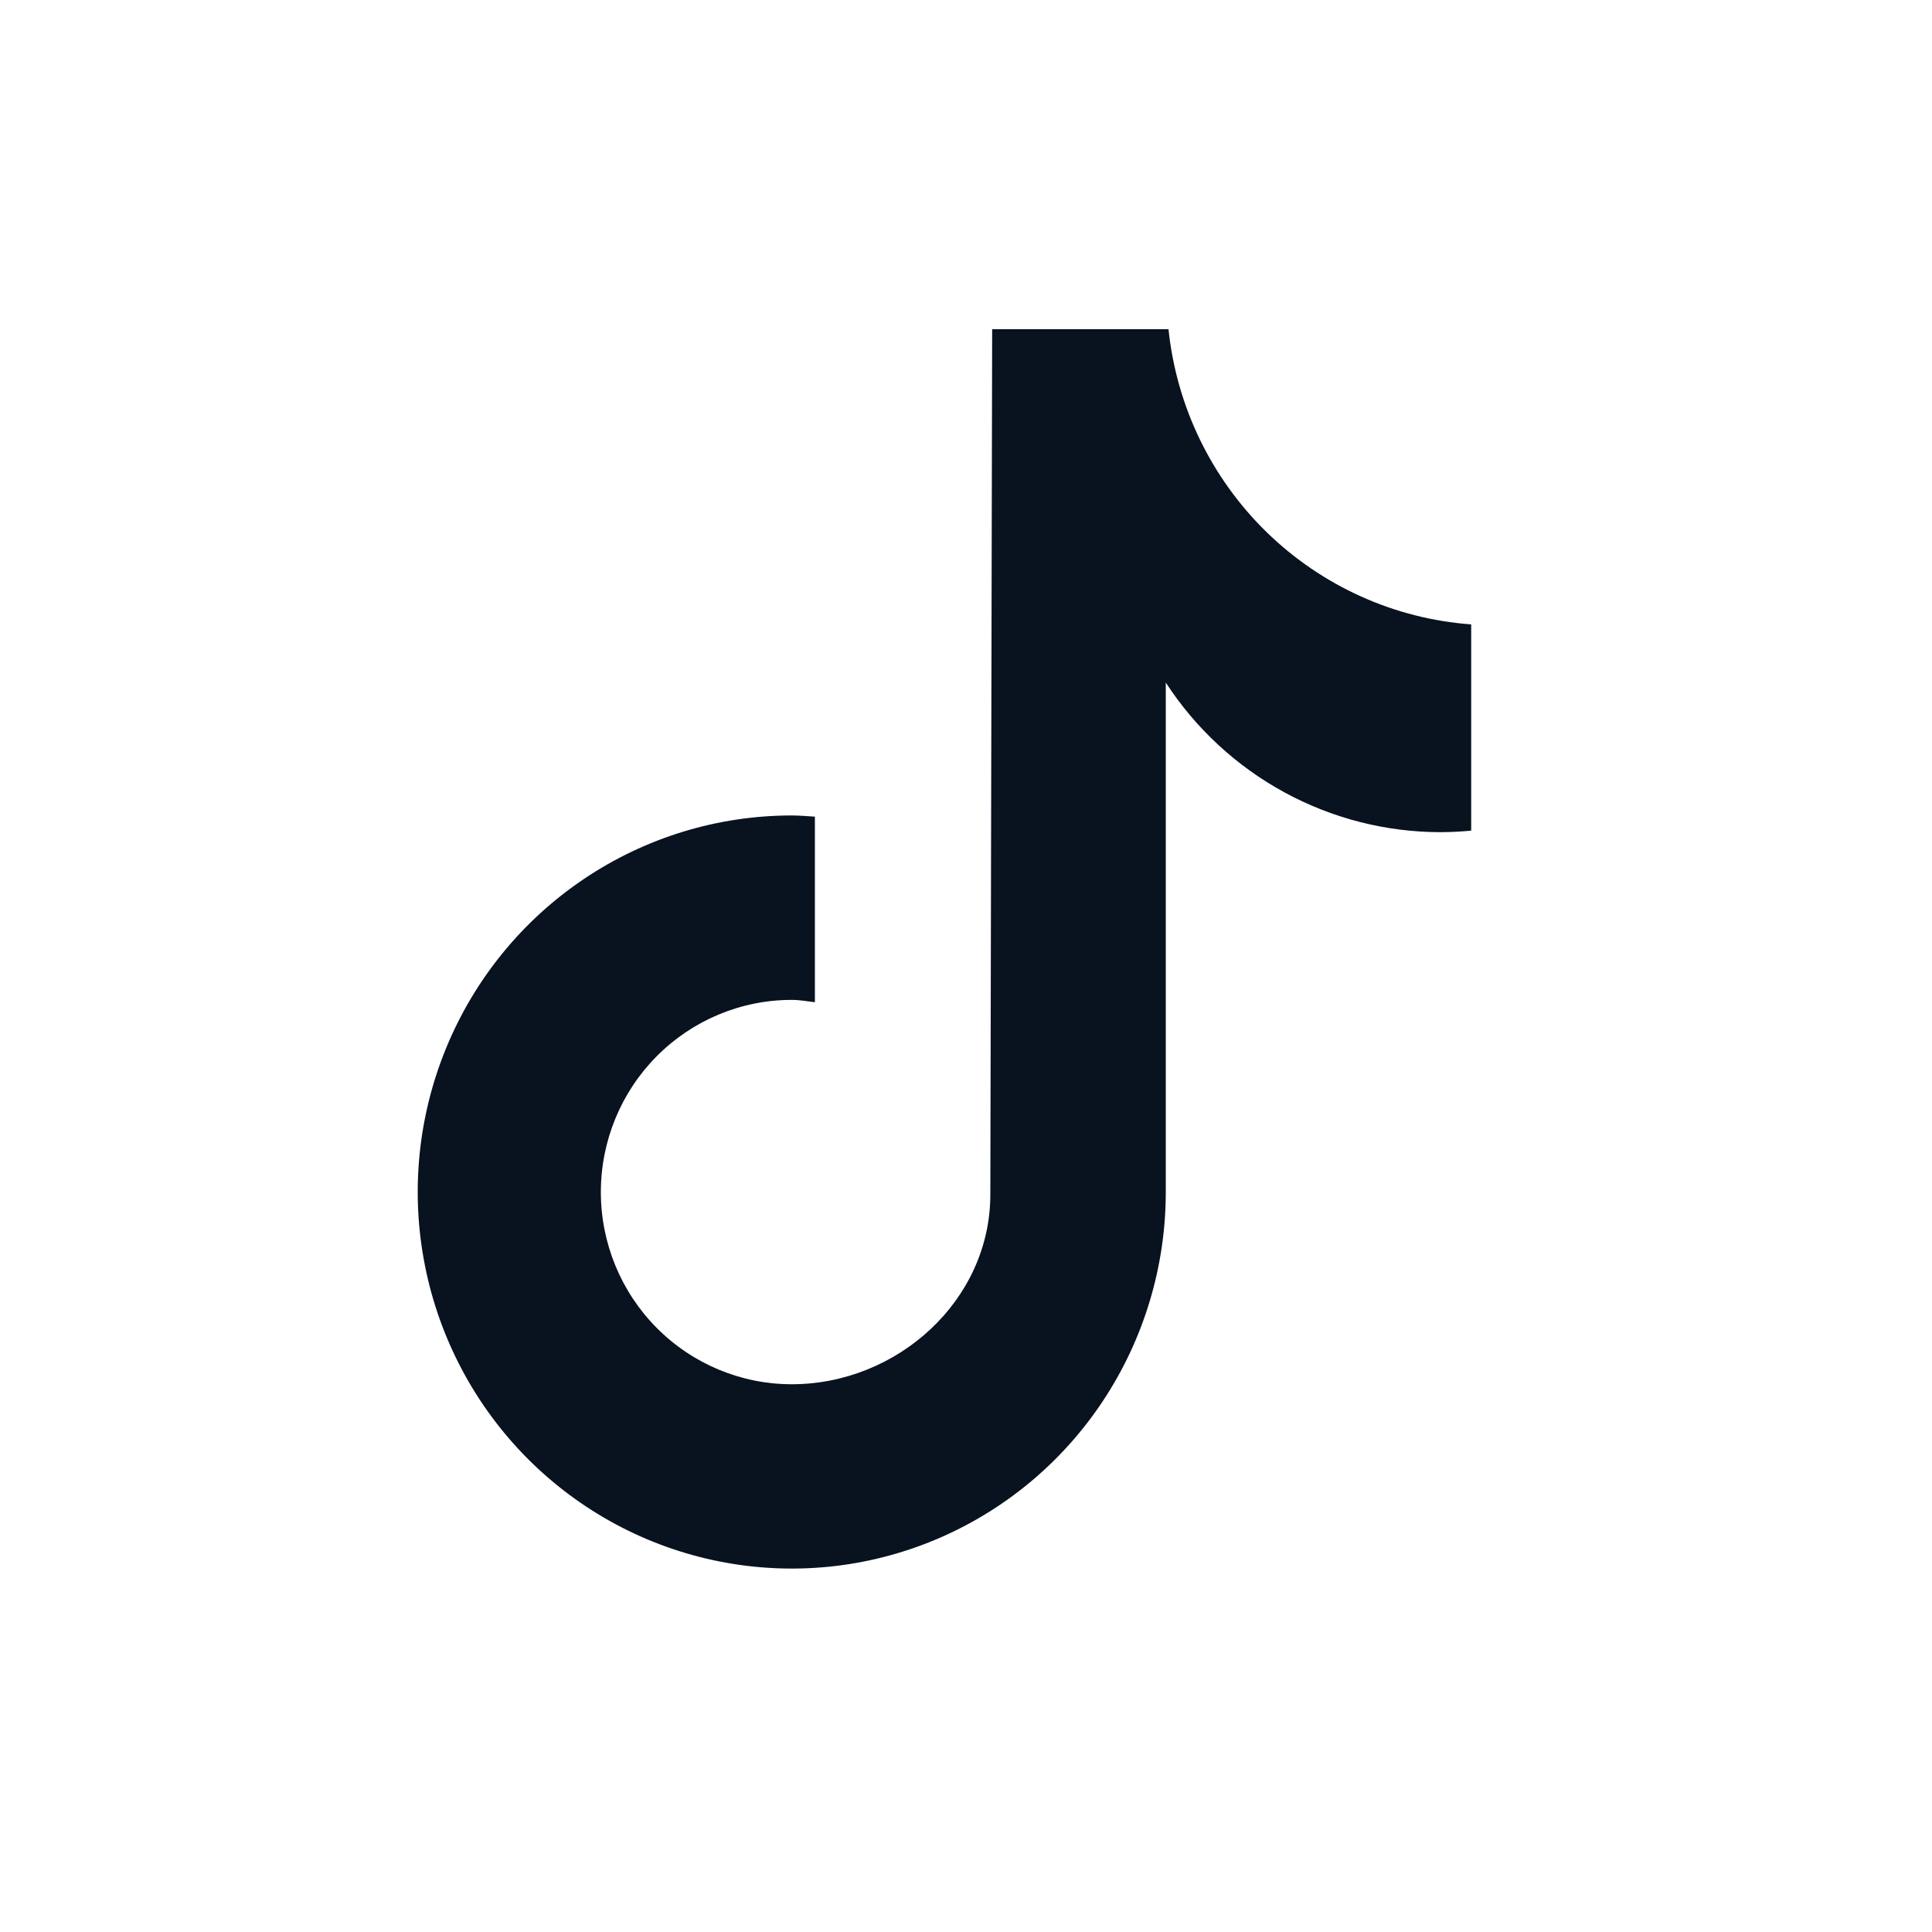 <svg width="37" height="37" viewBox="0 0 37 37" fill="none" xmlns="http://www.w3.org/2000/svg">
<path d="M28.172 15.908C27.979 15.926 27.786 15.936 27.592 15.937C26.547 15.937 25.518 15.675 24.599 15.175C23.68 14.675 22.898 13.952 22.326 13.072V22.829C22.326 24.255 21.906 25.649 21.119 26.835C20.332 28.021 19.213 28.945 17.904 29.491C16.595 30.037 15.155 30.18 13.765 29.901C12.376 29.623 11.1 28.936 10.098 27.928C9.096 26.919 8.414 25.634 8.138 24.236C7.861 22.837 8.003 21.387 8.545 20.069C9.087 18.751 10.005 17.625 11.183 16.833C12.361 16.04 13.746 15.617 15.163 15.617C15.312 15.617 15.459 15.631 15.606 15.64V19.194C15.459 19.176 15.314 19.149 15.163 19.149C14.193 19.149 13.264 19.537 12.578 20.227C11.892 20.917 11.507 21.854 11.507 22.83C11.507 23.806 11.892 24.742 12.578 25.432C13.264 26.122 14.193 26.51 15.163 26.51C17.182 26.51 18.966 24.908 18.966 22.875L19.001 6.305H22.378C22.532 7.782 23.197 9.157 24.257 10.191C25.317 11.224 26.704 11.85 28.175 11.958V15.908" fill="#09121F"/>
</svg>

